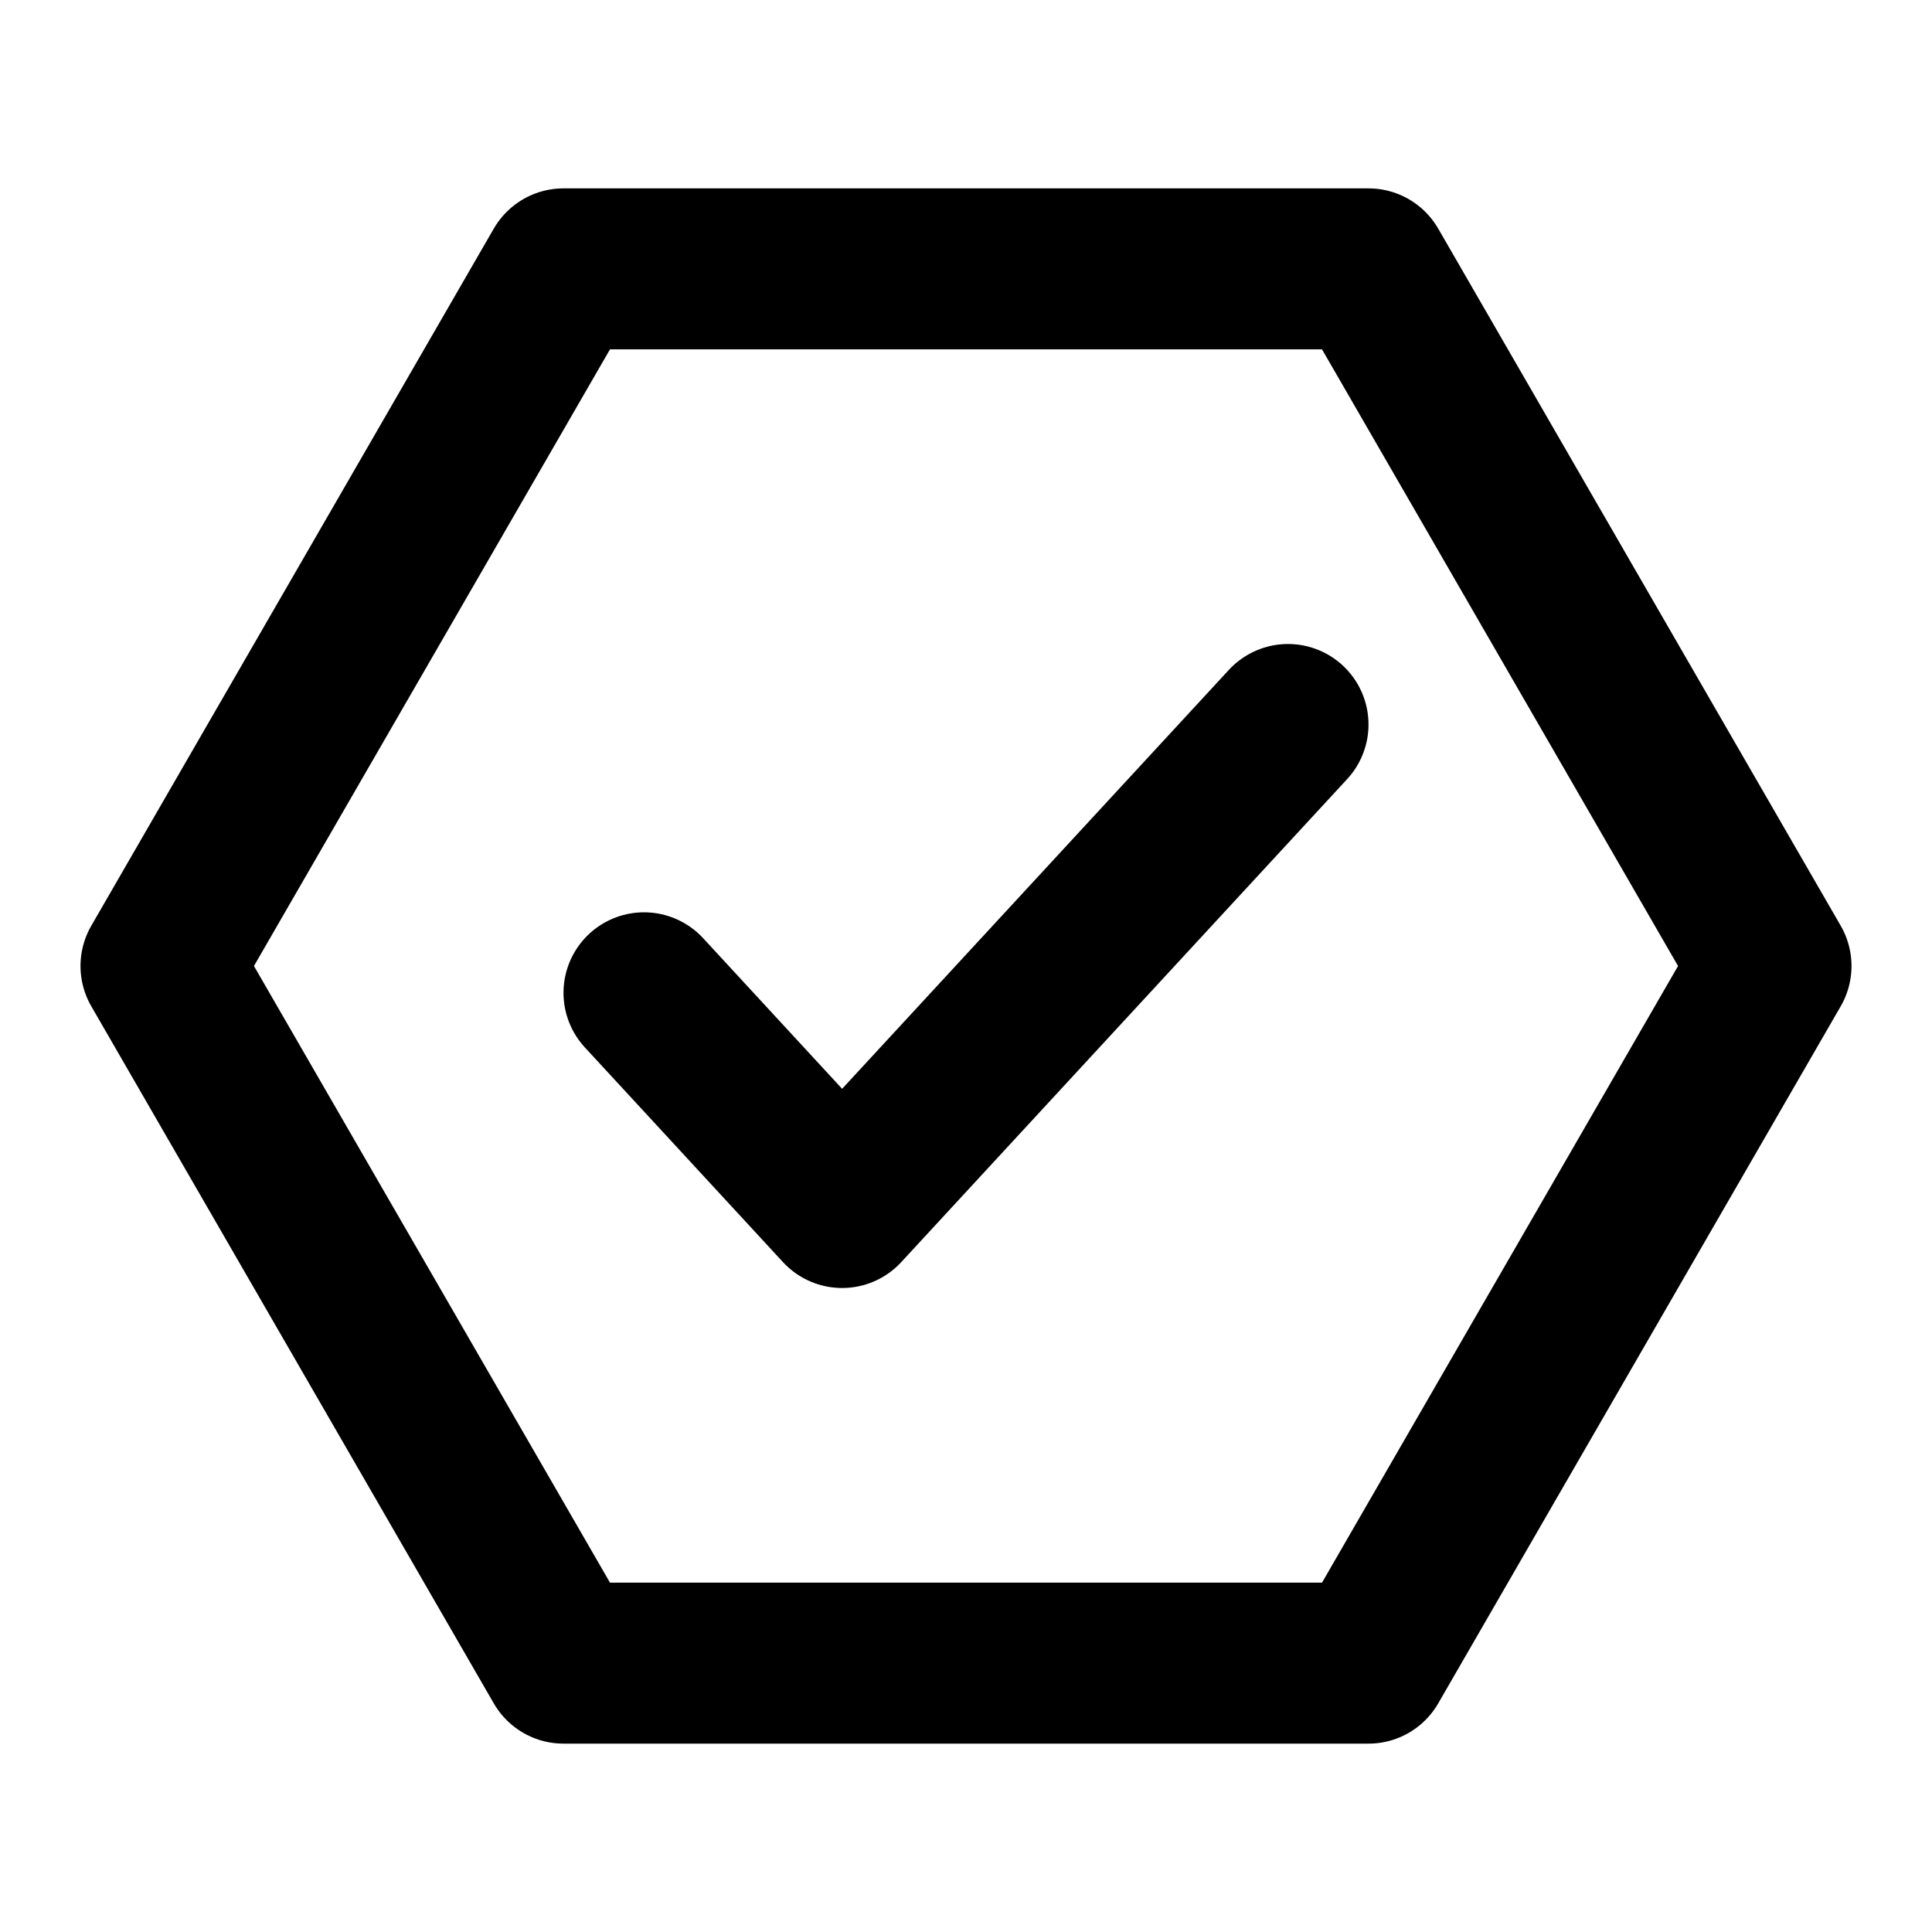 <?xml version="1.0" encoding="utf-8"?><!-- Скачано с сайта svg4.ru / Downloaded from svg4.ru -->
<svg width="800px" height="800px" viewBox="0 0 24 24" fill="none" xmlns="http://www.w3.org/2000/svg">
<path d="M8 12.333L10.461 15L16 9M2 12L7 3.34H17L22 12L17 20.66H7L2 12Z" stroke="#000000" stroke-width="2" stroke-linecap="round" stroke-linejoin="round"/>
</svg>
